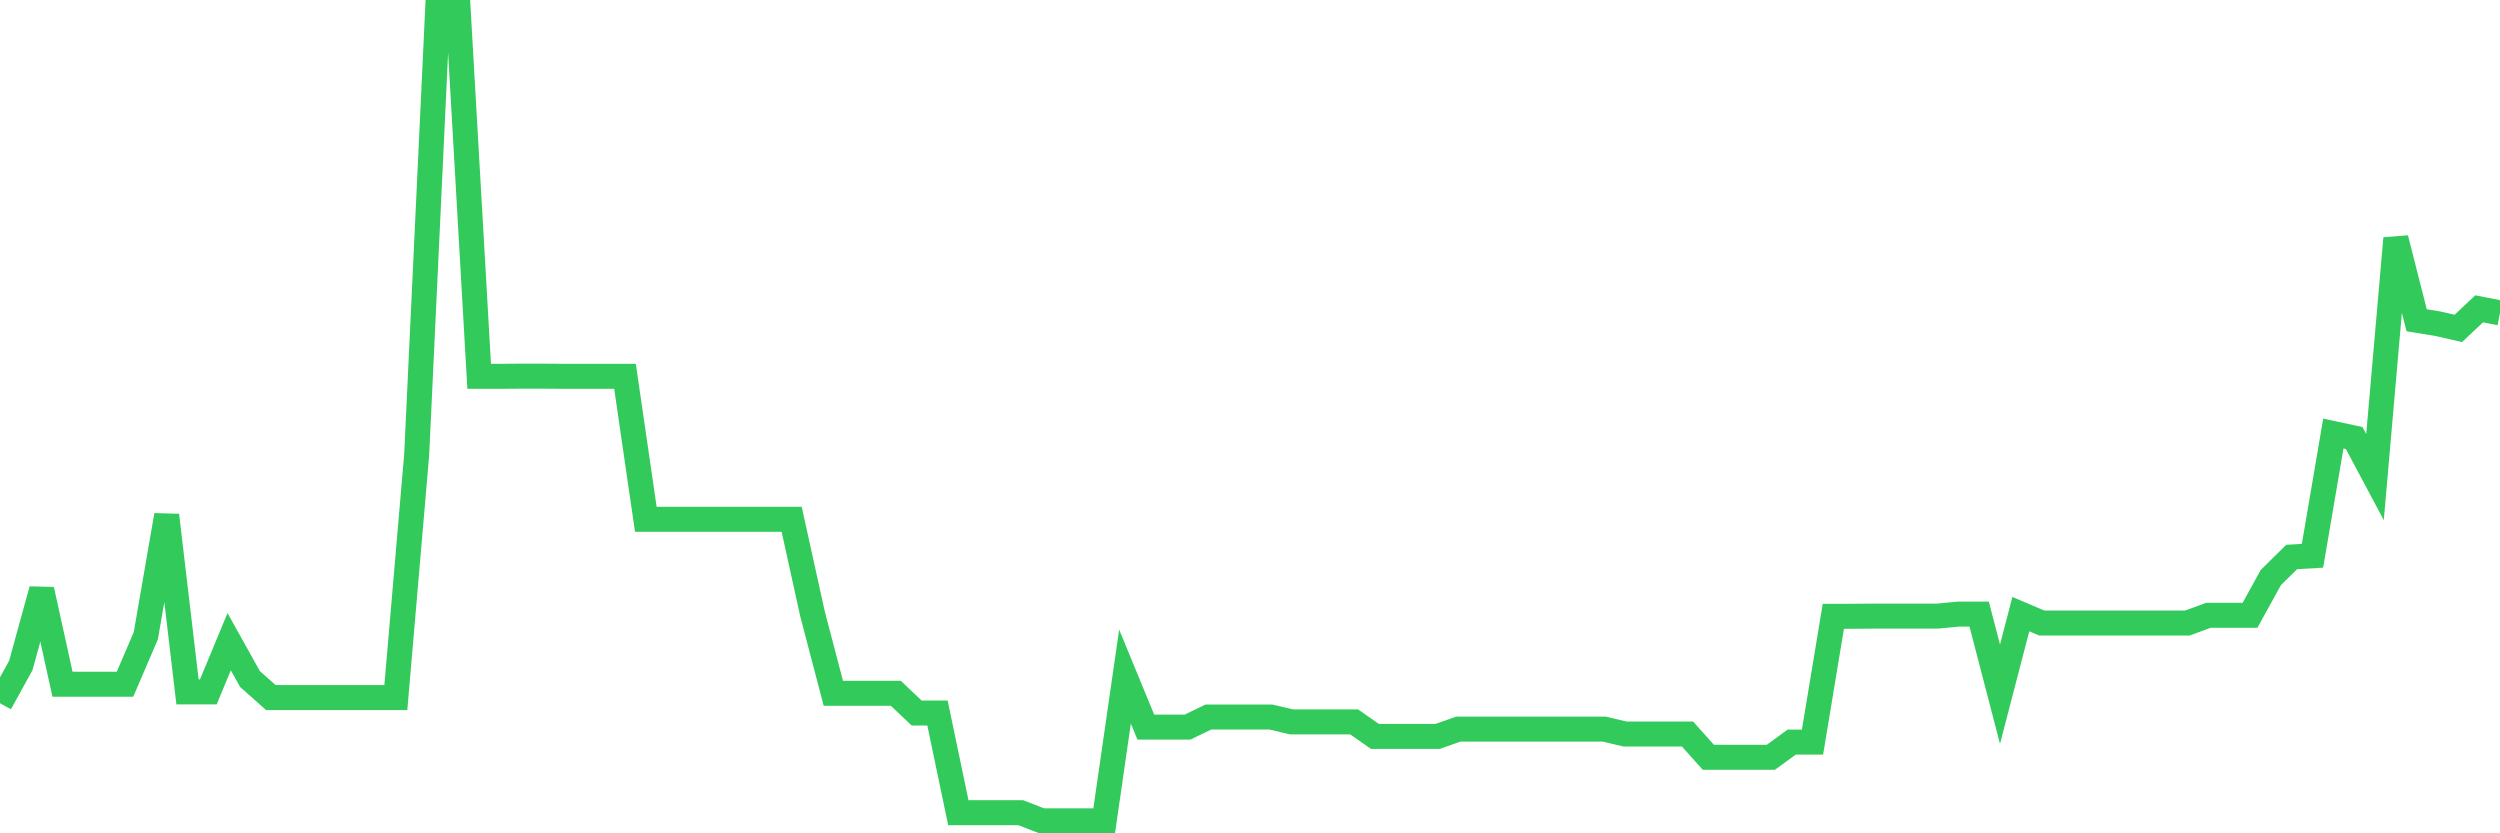 <svg
  xmlns="http://www.w3.org/2000/svg"
  xmlns:xlink="http://www.w3.org/1999/xlink"
  width="120"
  height="40"
  viewBox="0 0 120 40"
  preserveAspectRatio="none"
>
  <polyline
    points="0,33.755 1,31.94 2,28.302 3,32.844 4,32.844 5,32.844 6,32.844 7,30.514 8,24.73 9,33.211 10,33.211 11,30.801 12,32.594 13,33.483 14,33.483 15,33.483 16,33.483 17,33.483 18,33.483 19,33.483 20,21.834 21,0.6 22,0.6 23,18.063 24,18.063 25,18.056 26,18.056 27,18.063 28,18.063 29,18.063 30,18.063 31,24.928 32,24.928 33,24.928 34,24.928 35,24.928 36,24.928 37,24.928 38,24.928 39,29.463 40,33.278 41,33.278 42,33.278 43,33.278 44,34.226 45,34.226 46,39.01 47,39.01 48,39.01 49,39.01 50,39.4 51,39.4 52,39.4 53,39.4 54,32.476 55,34.902 56,34.902 57,34.902 58,34.417 59,34.417 60,34.417 61,34.417 62,34.652 63,34.652 64,34.652 65,34.652 66,35.35 67,35.35 68,35.35 69,35.35 70,34.997 71,34.997 72,34.997 73,34.997 74,34.997 75,34.997 76,34.997 77,34.997 78,35.233 79,35.233 80,35.233 81,35.233 82,36.35 83,36.35 84,36.35 85,36.35 86,35.622 87,35.622 88,29.581 89,29.581 90,29.573 91,29.573 92,29.573 93,29.573 94,29.478 95,29.478 96,33.322 97,29.478 98,29.904 99,29.904 100,29.904 101,29.904 102,29.904 103,29.904 104,29.904 105,29.904 106,29.536 107,29.536 108,29.536 109,27.721 110,26.736 111,26.677 112,20.812 113,21.025 114,22.9 115,11.441 116,15.373 117,15.535 118,15.763 119,14.822 120,15.02"
    fill="none"
    stroke="#32ca5b"
    stroke-width="1.2"
  >
  </polyline>
</svg>